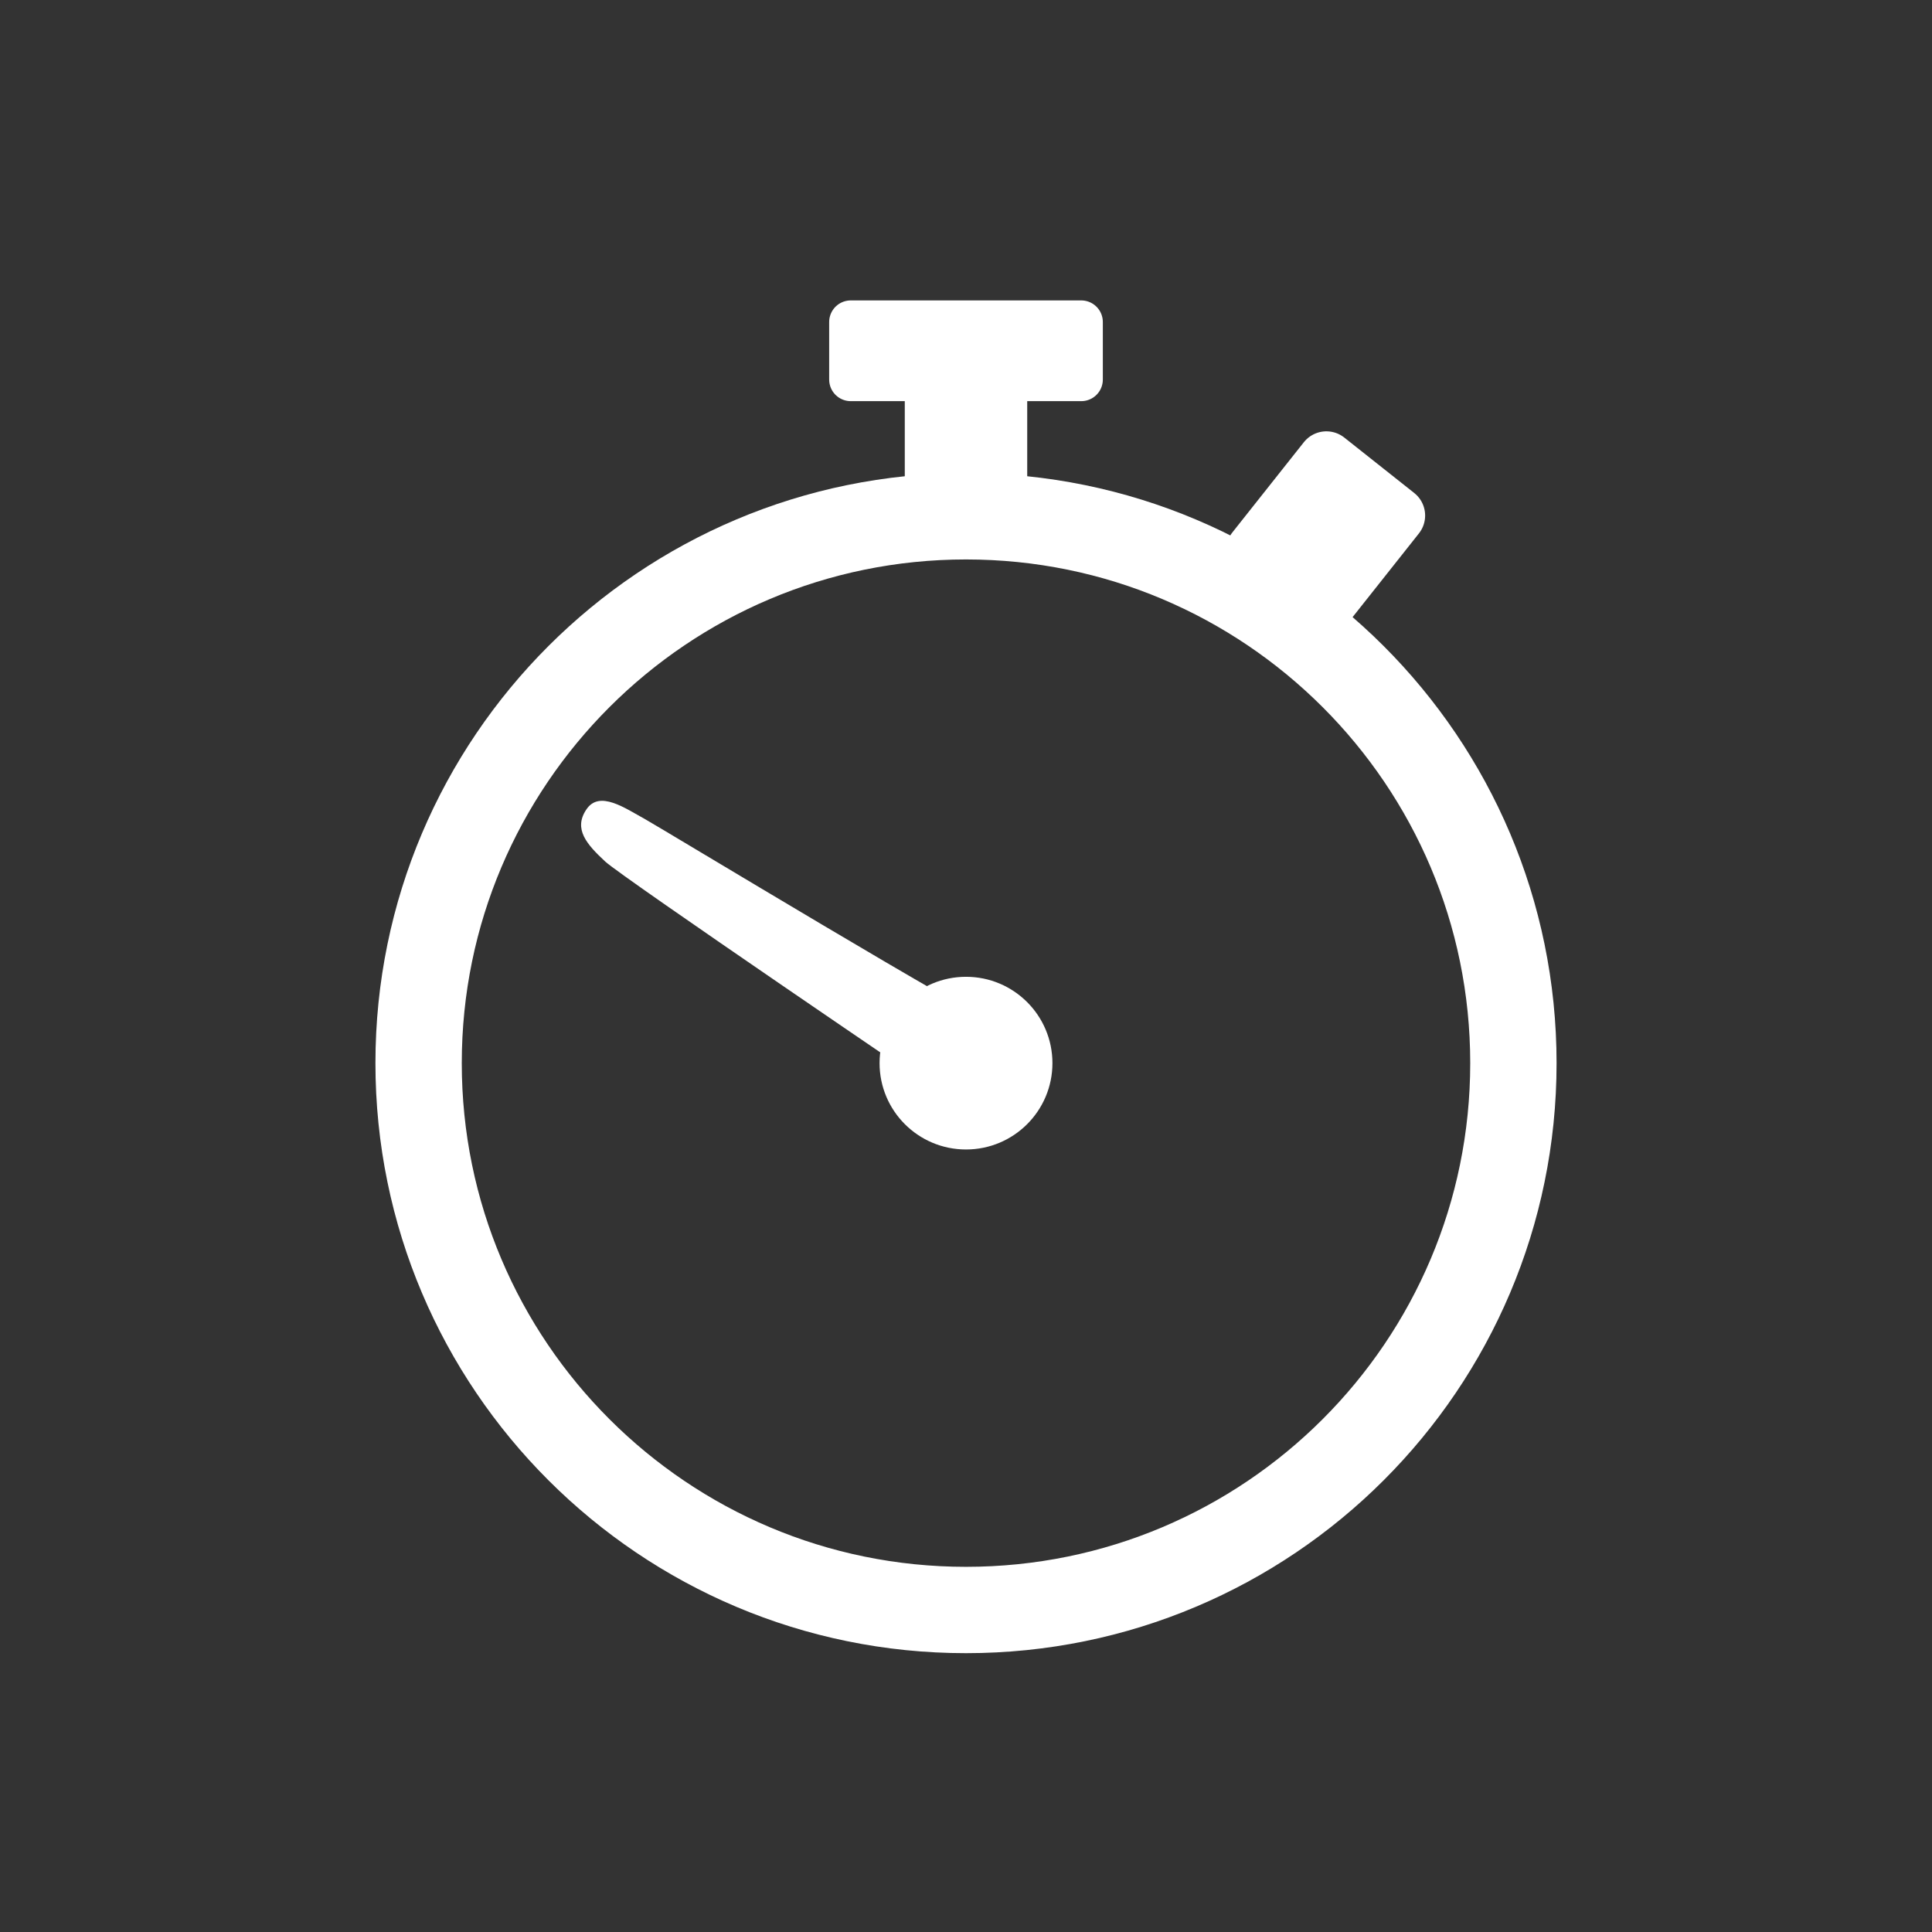 <?xml version="1.0" encoding="UTF-8"?>
<svg width="240px" height="240px" viewBox="0 0 240 240" version="1.1" xmlns="http://www.w3.org/2000/svg" xmlns:xlink="http://www.w3.org/1999/xlink">
    <rect x="0" y="0" width="240" height="240" fill="#333333" stroke="none"/>
    <!-- Generator: Sketch 49.2 (51160) - http://www.bohemiancoding.com/sketch -->
    <title>56</title>
    <desc>Created with Sketch.</desc>
    <defs></defs>
    <g id="56" stroke="none" stroke-width="1" fill="none" fill-rule="evenodd">
        <g id="Rectangle-81-Copy-+-Shape">
            <g id="Rectangle-81">
                <rect x="0" y="0" width="240" height="240"></rect>
            </g>
        </g>
        <g id="time" transform="translate(52, 40)">
            <path d="M136,92.067 C136,129.58 105.557,160 68,160 C30.478,160 0,129.58 0,92.067 C0,54.568 30.478,24.134 68,24.134 C105.557,24.134 136,54.568 136,92.067 Z" id="Shape" stroke="#FFFFFF" stroke-width="10.726" stroke-linecap="round" stroke-linejoin="round"></path>
            <ellipse id="Oval" fill="#FFFFFF" fill-rule="nonzero" cx="68" cy="92.067" rx="10.737" ry="10.726"></ellipse>
            <path d="M28.188,61.79 C29.648,62.584 71.228,87.719 71.228,86.825 L65.695,96.408 C65.695,96.408 25.332,69.013 23.184,67.025 C20.908,64.908 19.197,62.999 20.837,60.56 C22.454,58.122 25.625,60.382 28.188,61.79 Z" id="Shape" fill="#FFFFFF" fill-rule="nonzero"></path>
            <rect id="Rectangle-path" stroke="#FFFFFF" stroke-width="5.363" fill="#FFFFFF" stroke-linecap="round" stroke-linejoin="round" x="53.684" y="0" width="28.632" height="7.151"></rect>
            <rect id="Rectangle-path" stroke="#FFFFFF" stroke-width="7.151" fill="#FFFFFF" stroke-linecap="round" stroke-linejoin="round" transform="translate(112.675, 26.202) rotate(38.394) translate(-112.675, -26.202) " x="107.131" y="19.054" width="11.088" height="14.295"></rect>
            <rect id="Rectangle-path" stroke="#FFFFFF" stroke-width="0.894" fill="#FFFFFF" stroke-linecap="round" stroke-linejoin="round" x="60.842" y="6.257" width="14.316" height="14.302"></rect>
        </g>
    </g>
</svg>